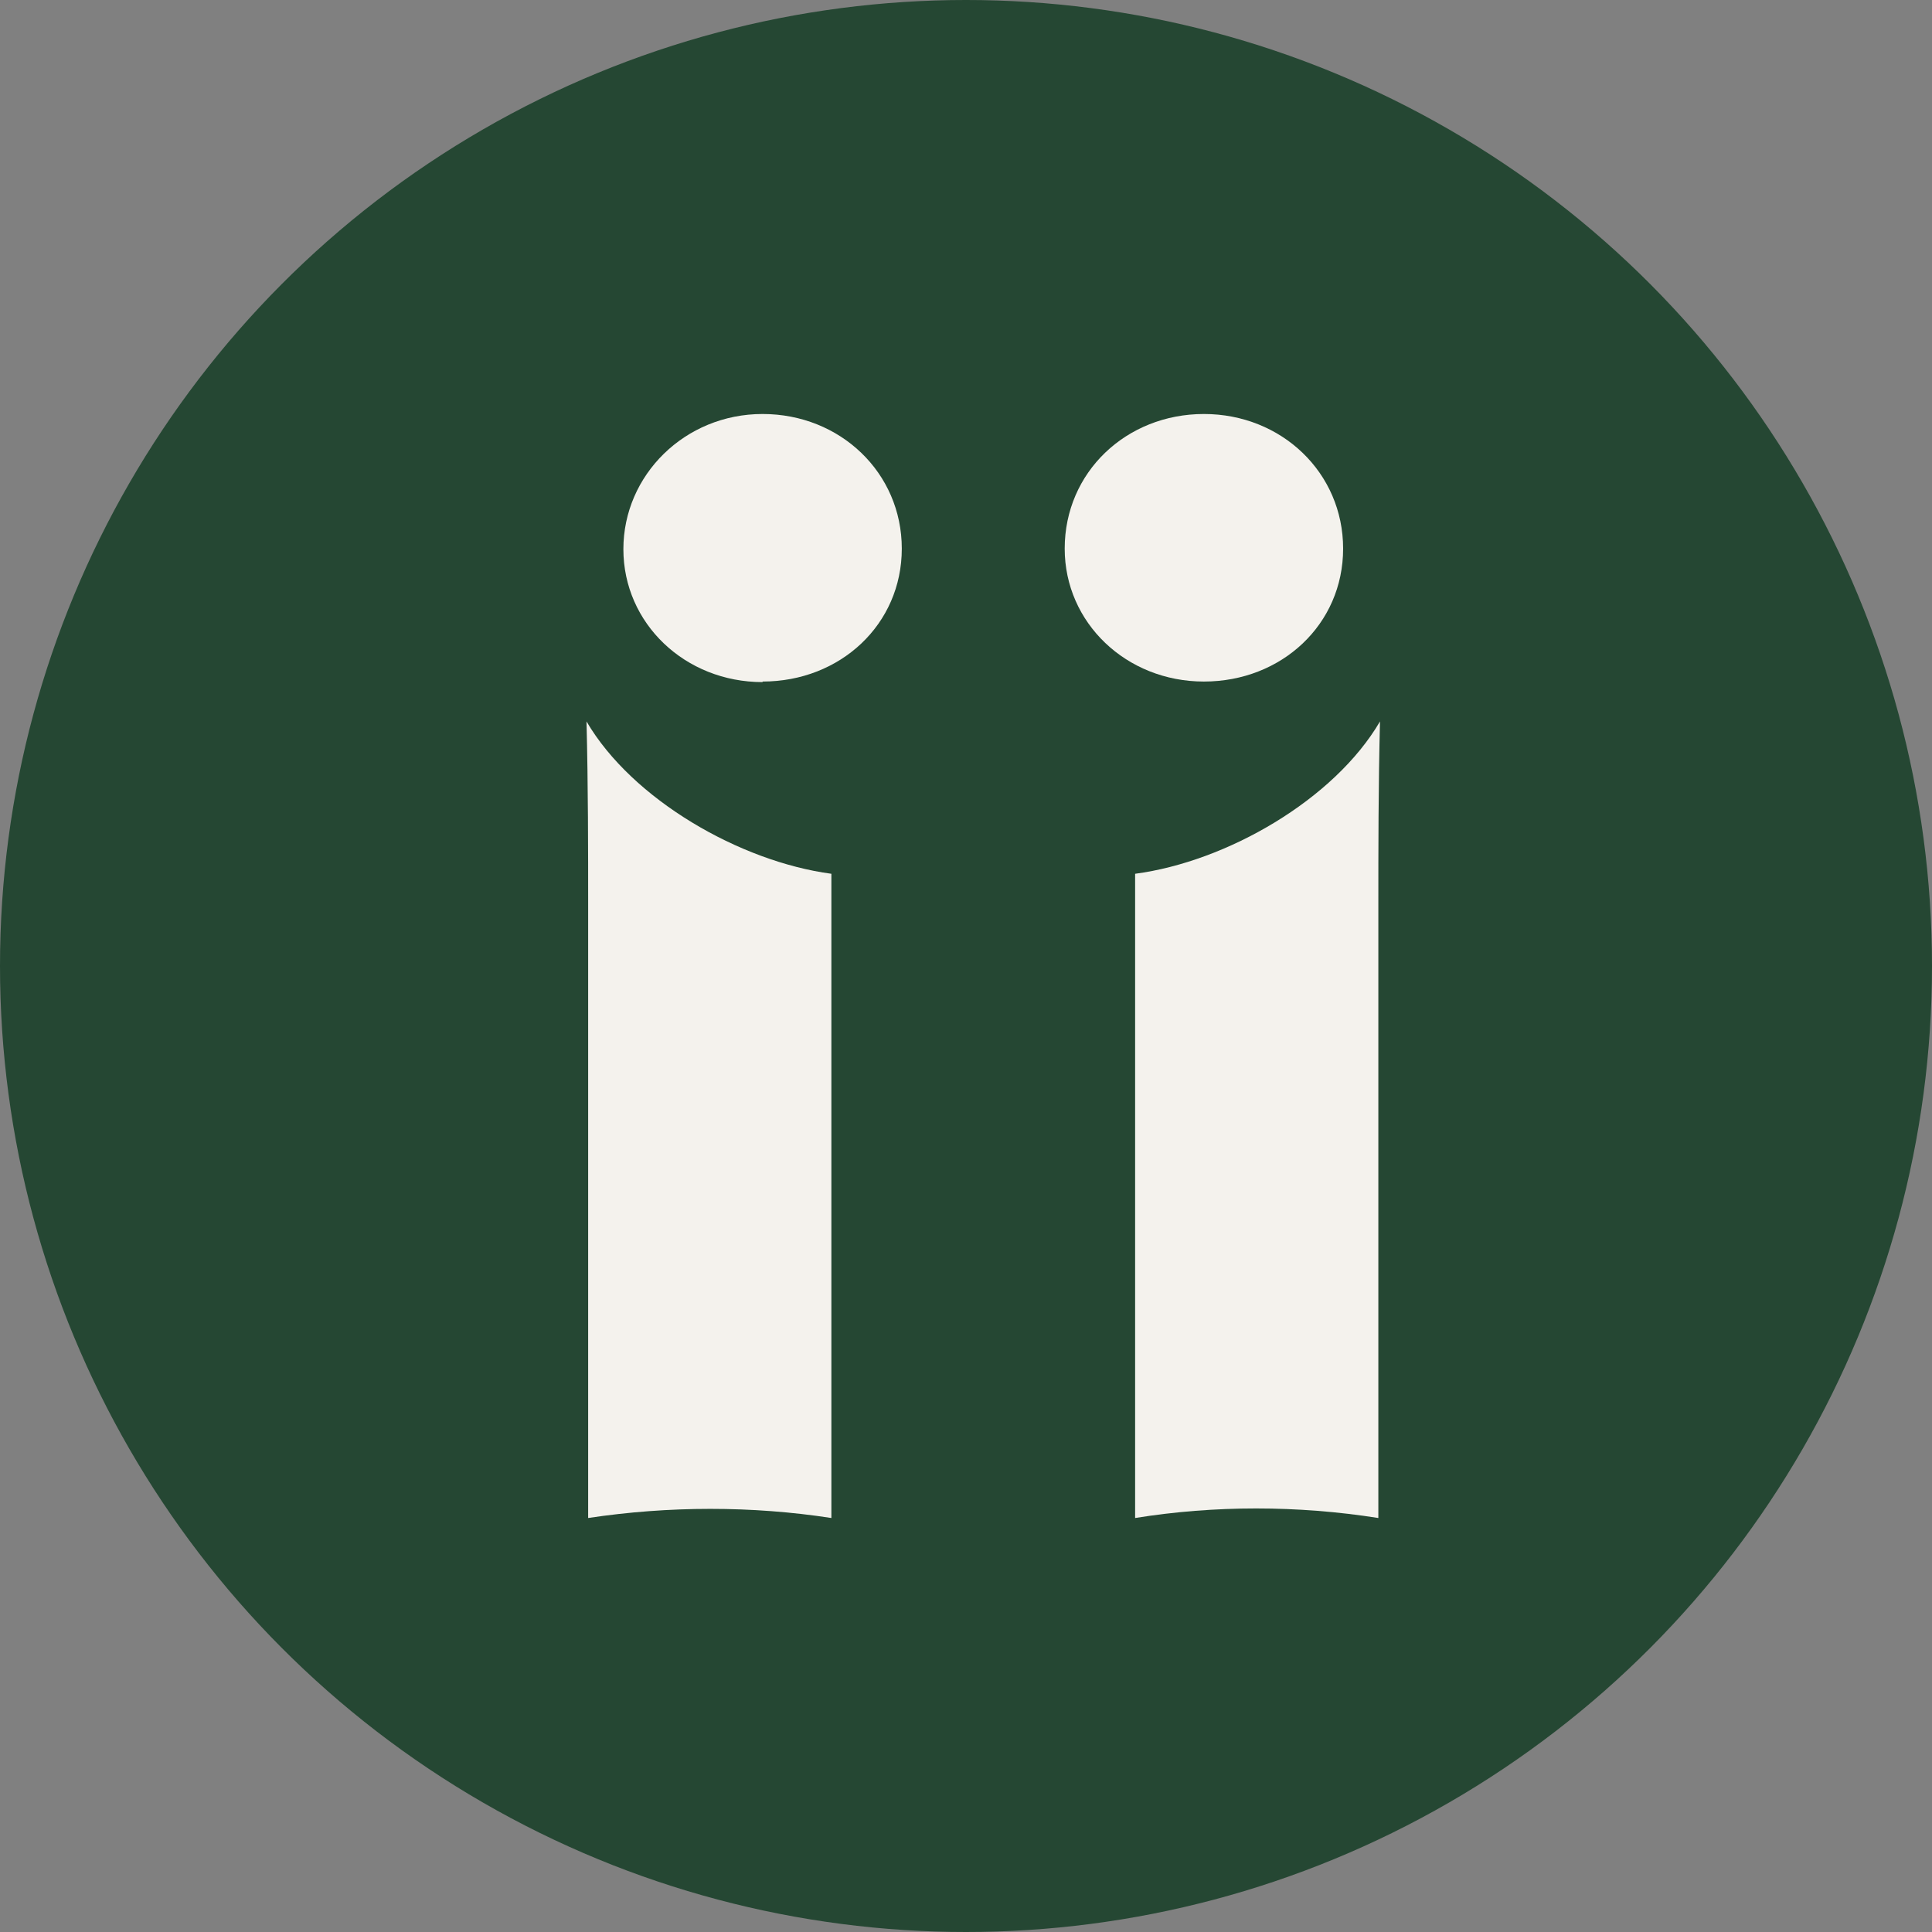 <svg width="56" height="56" viewBox="0 0 56 56" fill="none" xmlns="http://www.w3.org/2000/svg">
<rect x="0" y="0" width="56" height="56" fill="#808080" stroke="none"/>
<circle cx="28" cy="28" r="28" fill="#254733"/>
<g clip-path="url(#clip0_7616_31585)">
<path d="M22.104 19.771C19.855 19.771 18.069 18.069 18.069 15.918C18.069 13.766 19.855 12 22.104 12C24.353 12 26.139 13.702 26.139 15.902C26.139 18.101 24.353 19.755 22.104 19.755M24.098 44C21.801 43.647 19.392 43.647 17.048 44V26.258C17.048 24.668 17.048 22.758 17 20.911C18.324 23.175 21.45 24.973 24.098 25.327V44Z" fill="#F4F2ED"/>
<path d="M30.861 15.902C30.861 13.686 32.647 12 34.896 12C37.145 12 38.931 13.702 38.931 15.902C38.931 18.101 37.145 19.755 34.896 19.755C32.647 19.755 30.861 18.053 30.861 15.902ZM32.902 25.327C35.566 24.973 38.676 23.175 40 20.911C39.952 22.758 39.952 24.668 39.952 26.258V44C37.608 43.631 35.199 43.631 32.902 44V25.327Z" fill="#F4F2ED"/>
</g>
<defs>
<clipPath id="clip0_7616_31585">
<rect width="23" height="32" fill="white" transform="translate(17 12)"/>
</clipPath>
</defs>
</svg>
